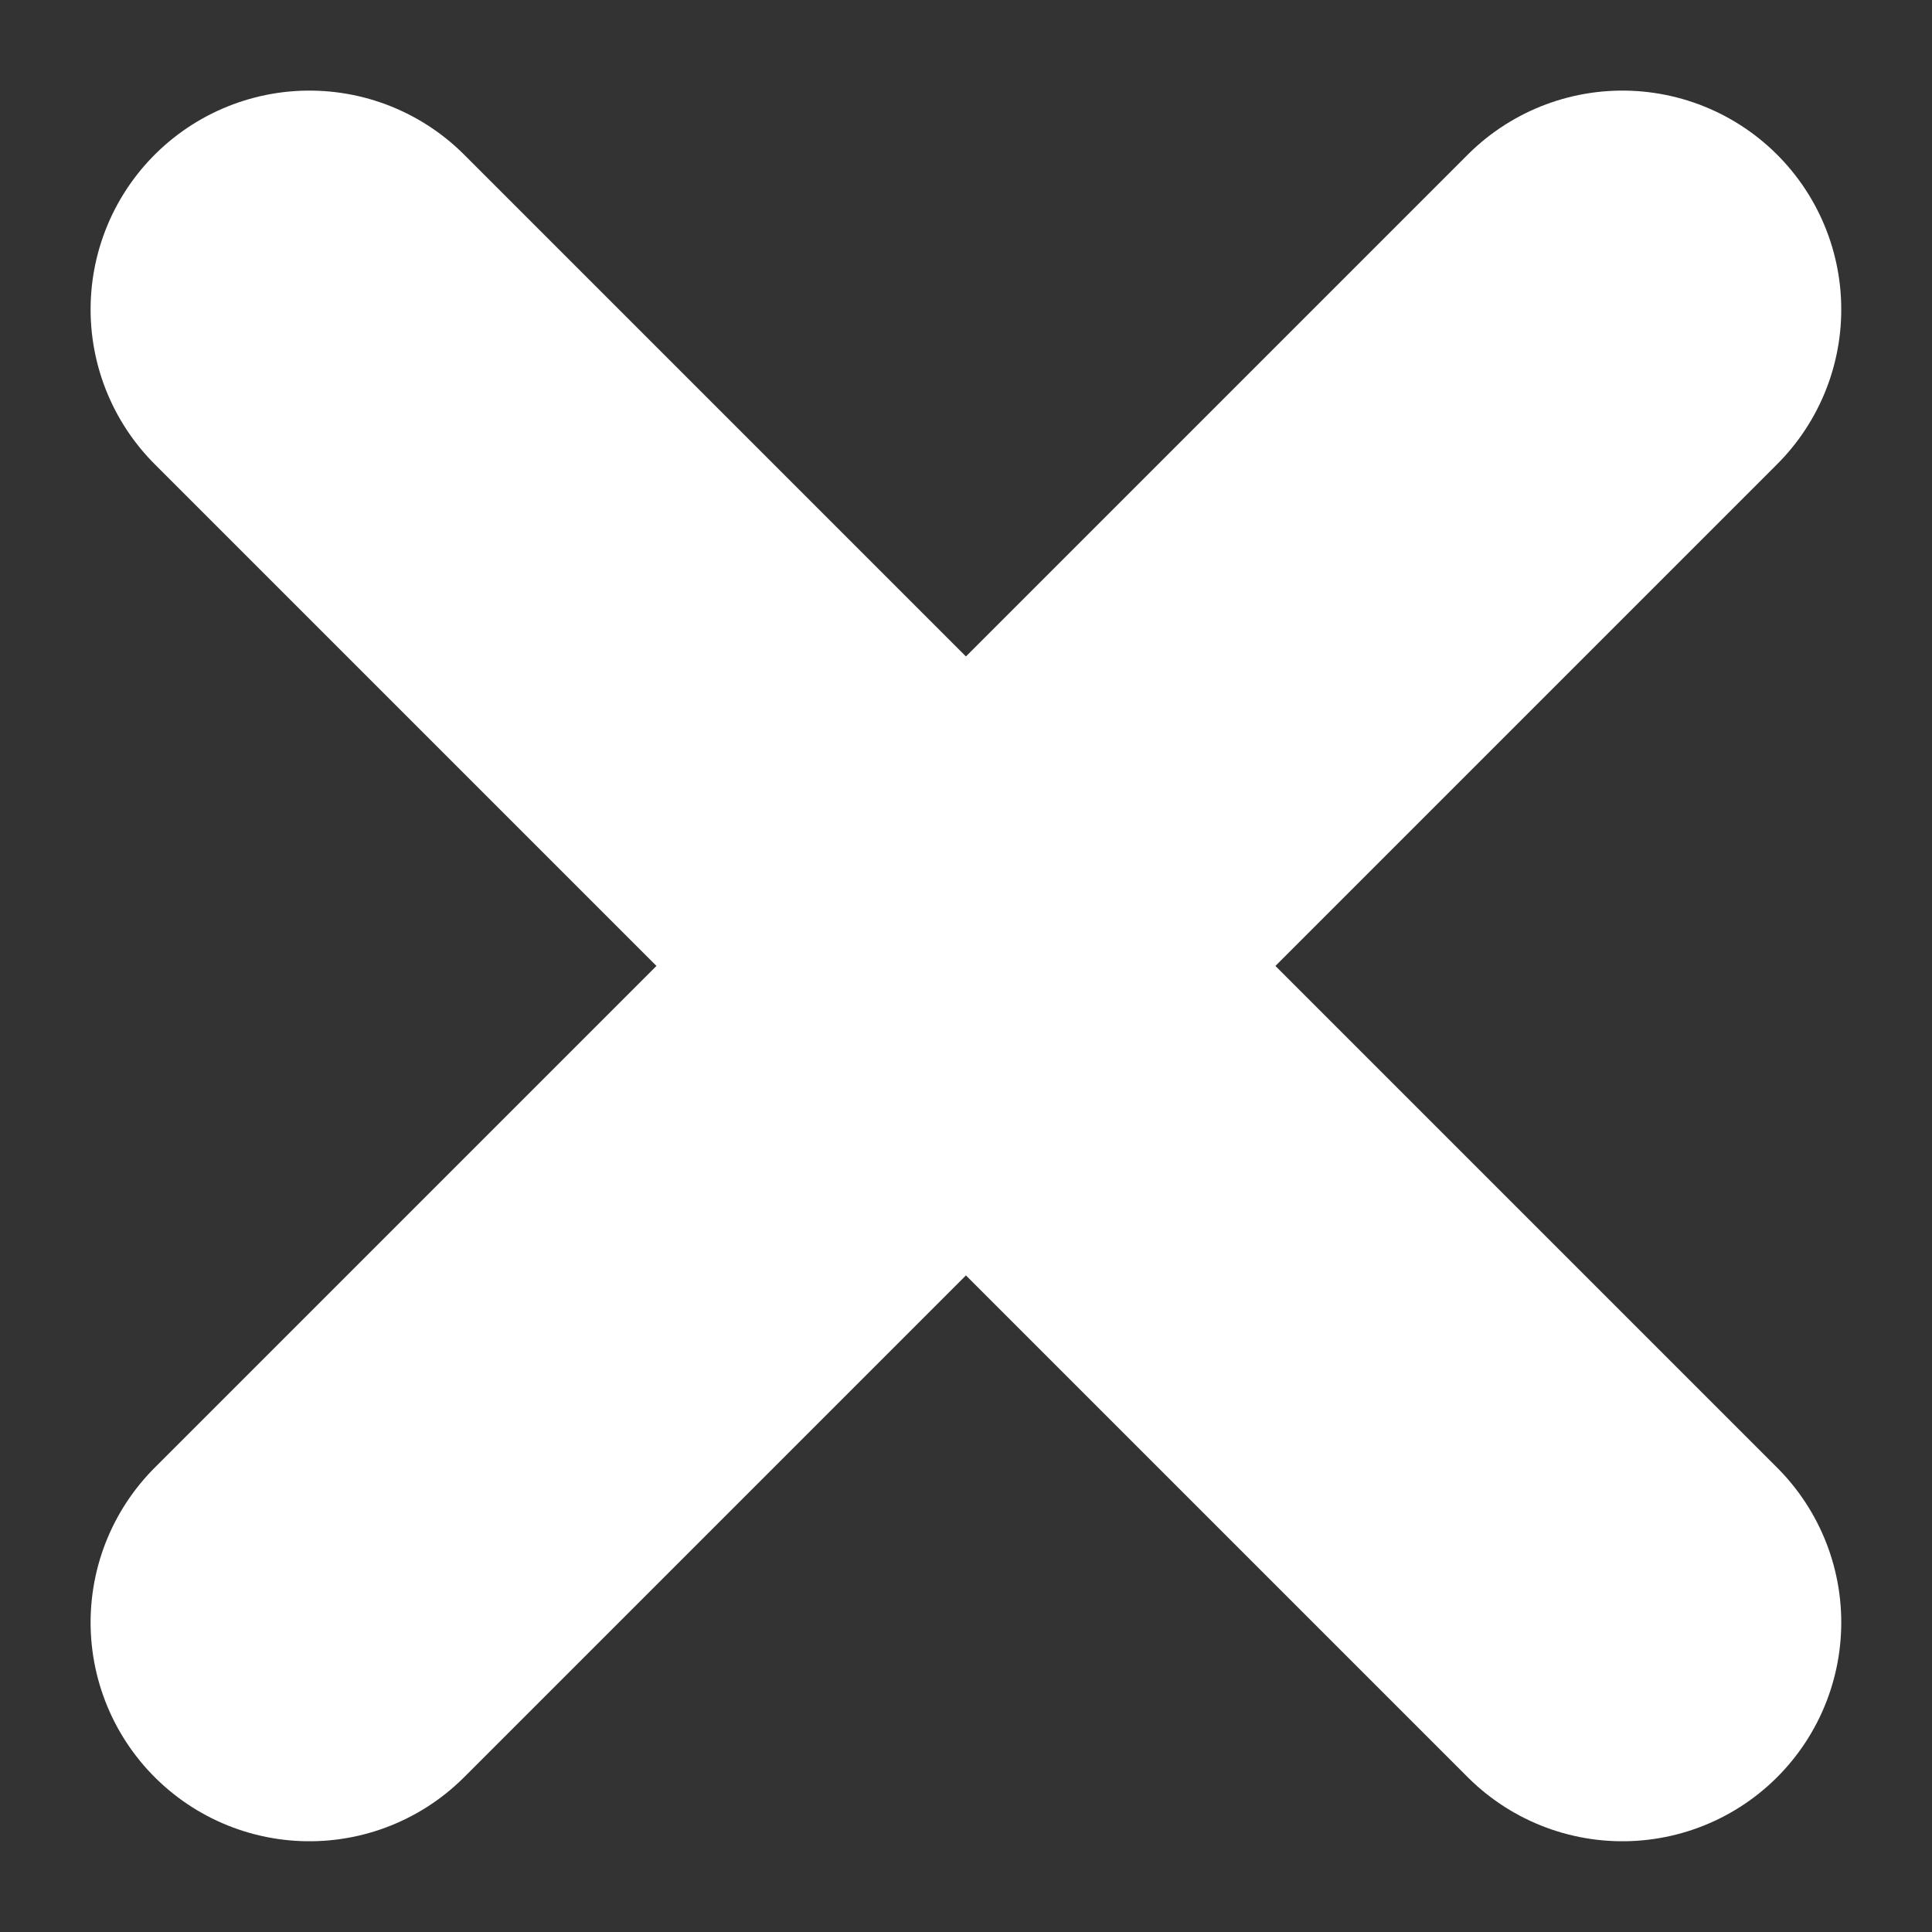 <svg xmlns="http://www.w3.org/2000/svg" width="13.243" height="13.243" viewBox="0 0 13.243 13.243">
  <rect x="0" y="0" width="13.243" height="13.243" fill="#333333" stroke="none"/>
  <g id="ico-close" transform="translate(-130.379 -15.379)">
    <line id="Line_3" data-name="Line 3" y1="9" x2="9" transform="translate(132.5 17.5)" fill="none" stroke="#fff" stroke-linecap="round" stroke-width="3"/>
    <line id="Line_4" data-name="Line 4" x1="9" y1="9" transform="translate(132.5 17.5)" fill="none" stroke="#fff" stroke-linecap="round" stroke-width="3"/>
  </g>
</svg>
